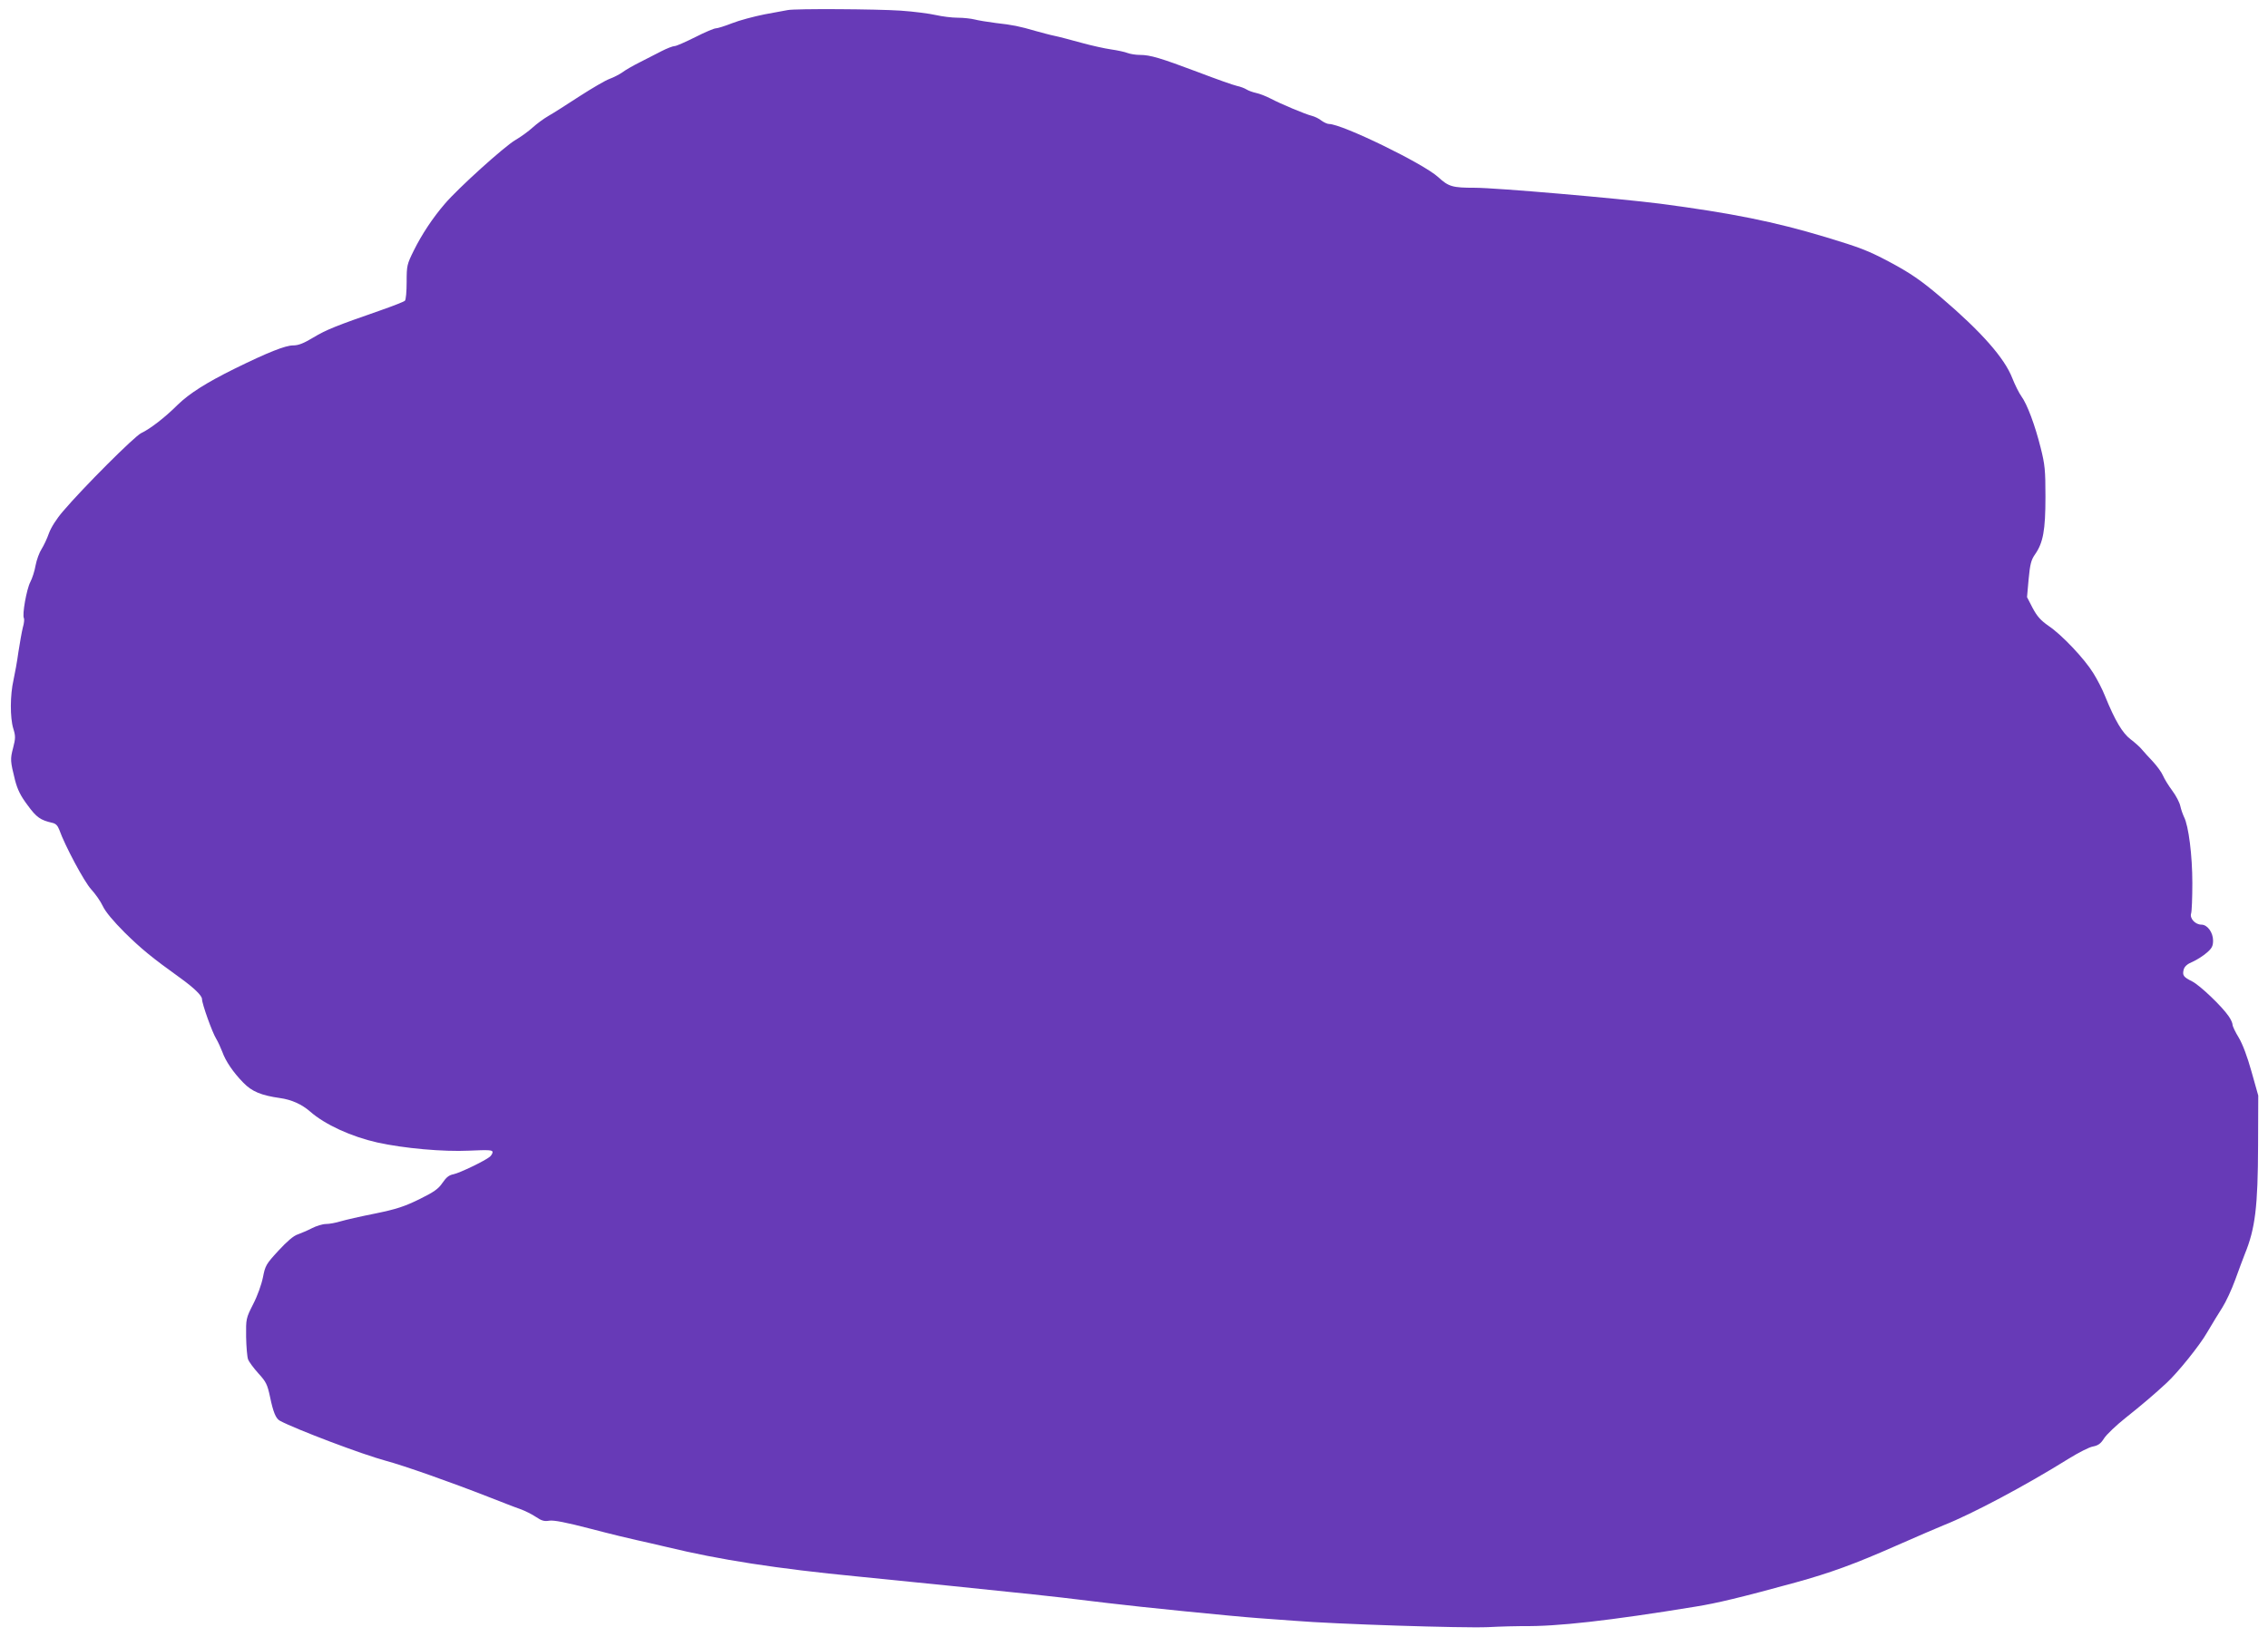 <?xml version="1.0" standalone="no"?>
<!DOCTYPE svg PUBLIC "-//W3C//DTD SVG 20010904//EN"
 "http://www.w3.org/TR/2001/REC-SVG-20010904/DTD/svg10.dtd">
<svg version="1.0" xmlns="http://www.w3.org/2000/svg"
 width="1280pt" height="924pt" viewBox="0 0 1280 924"
 preserveAspectRatio="xMidYMid meet">
<g transform="translate(0,924) scale(0.1,-0.1)"
fill="#673ab7" stroke="none">
<path d="M4445 9183 c-11 -2 -69 -13 -130 -24 -60 -12 -143 -34 -183 -50 -41
-16 -82 -29 -92 -29 -10 0 -62 -22 -117 -50 -54 -27 -106 -50 -115 -50 -10 0
-44 -13 -75 -29 -32 -16 -87 -45 -123 -63 -36 -18 -80 -43 -97 -56 -17 -12
-50 -29 -72 -37 -23 -8 -98 -52 -168 -97 -71 -46 -150 -97 -177 -112 -28 -16
-68 -46 -90 -66 -23 -21 -67 -53 -98 -71 -63 -37 -323 -272 -397 -359 -69 -80
-131 -174 -176 -265 -38 -77 -40 -84 -40 -177 0 -53 -4 -101 -10 -106 -5 -5
-68 -30 -140 -55 -247 -86 -303 -108 -376 -152 -55 -33 -84 -45 -115 -45 -43
0 -142 -39 -329 -131 -160 -79 -256 -140 -322 -204 -71 -71 -155 -136 -206
-160 -37 -17 -329 -309 -441 -441 -38 -44 -68 -92 -80 -125 -10 -29 -29 -69
-41 -88 -13 -20 -28 -61 -34 -92 -5 -31 -19 -74 -30 -95 -21 -40 -47 -186 -36
-204 3 -5 1 -29 -6 -52 -6 -24 -17 -86 -25 -138 -7 -52 -20 -124 -28 -160 -19
-83 -20 -211 -1 -273 13 -42 13 -55 -1 -109 -17 -65 -16 -74 11 -183 14 -53
31 -88 71 -141 50 -69 73 -84 138 -99 20 -4 31 -15 40 -38 32 -91 142 -296
180 -337 23 -25 53 -67 66 -95 15 -32 59 -85 125 -151 93 -91 148 -137 315
-257 76 -55 120 -98 120 -117 0 -27 58 -189 80 -224 11 -18 26 -52 35 -75 18
-51 61 -115 118 -173 48 -50 101 -72 207 -87 65 -9 123 -35 170 -76 84 -74
233 -142 380 -175 150 -33 371 -53 518 -46 110 5 132 4 132 -8 0 -7 -7 -19
-15 -26 -29 -24 -171 -92 -205 -99 -26 -5 -41 -17 -63 -49 -23 -34 -47 -51
-130 -92 -84 -41 -128 -56 -250 -81 -81 -16 -168 -36 -195 -44 -26 -8 -63 -15
-82 -15 -19 0 -55 -11 -80 -24 -25 -13 -61 -28 -80 -35 -23 -7 -61 -40 -109
-92 -70 -76 -74 -84 -87 -150 -8 -40 -31 -105 -55 -151 -41 -81 -41 -83 -40
-185 1 -56 6 -114 11 -127 5 -14 31 -49 58 -79 44 -48 51 -63 66 -133 18 -87
33 -123 56 -135 92 -49 465 -190 595 -225 108 -29 373 -123 580 -204 72 -28
153 -60 180 -69 28 -10 68 -30 90 -45 31 -21 47 -26 75 -21 25 4 93 -9 235
-46 110 -29 227 -57 260 -64 33 -7 110 -25 170 -39 293 -71 620 -122 1075
-166 223 -22 824 -83 990 -101 107 -11 181 -20 422 -49 179 -22 709 -75 848
-85 47 -3 139 -10 205 -15 229 -19 954 -42 1092 -36 76 4 165 6 198 6 189 -3
486 30 975 110 118 19 253 51 563 136 196 54 336 105 569 208 118 52 239 104
269 116 159 63 462 224 704 375 55 34 117 66 138 69 29 6 43 16 62 46 14 22
69 74 123 117 81 64 167 137 230 196 64 59 189 215 228 284 27 46 66 110 86
141 20 31 53 102 73 157 20 55 44 120 54 145 59 144 74 267 75 615 l1 280 -38
135 c-24 86 -50 155 -72 192 -19 31 -35 64 -35 73 0 9 -10 31 -22 48 -38 56
-162 174 -205 196 -50 25 -57 34 -49 67 5 18 20 32 52 45 24 11 60 34 79 51
28 24 35 37 35 68 0 46 -32 90 -66 90 -34 0 -67 35 -58 63 4 12 7 89 7 172 0
155 -21 323 -47 373 -7 15 -17 43 -21 62 -4 19 -24 58 -45 86 -21 28 -45 67
-53 86 -8 19 -34 54 -57 79 -23 24 -50 54 -61 67 -10 13 -39 39 -64 58 -47 36
-88 105 -145 245 -14 36 -44 94 -66 129 -49 80 -178 217 -253 267 -43 30 -64
53 -89 100 l-32 62 9 101 c8 84 14 109 36 140 46 66 59 136 59 325 0 151 -3
182 -27 277 -32 128 -76 246 -109 291 -13 18 -36 64 -51 102 -44 114 -175 262
-401 455 -115 98 -175 139 -299 205 -114 60 -160 78 -352 136 -292 88 -533
136 -935 189 -235 30 -927 90 -1047 90 -126 0 -147 6 -206 60 -84 77 -543 300
-616 300 -10 0 -29 9 -43 19 -13 11 -38 23 -54 27 -37 9 -175 67 -234 98 -25
13 -61 27 -80 31 -19 4 -44 13 -55 20 -11 7 -35 16 -54 20 -19 4 -118 39 -220
78 -213 80 -269 97 -328 97 -23 0 -54 5 -70 11 -15 6 -57 15 -92 20 -36 5
-112 22 -170 38 -58 16 -126 34 -151 39 -25 5 -72 18 -105 27 -92 27 -133 35
-224 45 -47 6 -101 15 -120 20 -20 5 -63 10 -96 10 -33 0 -88 7 -123 15 -35 8
-125 20 -200 25 -132 9 -596 12 -637 3z"/>
</g>
</svg>
